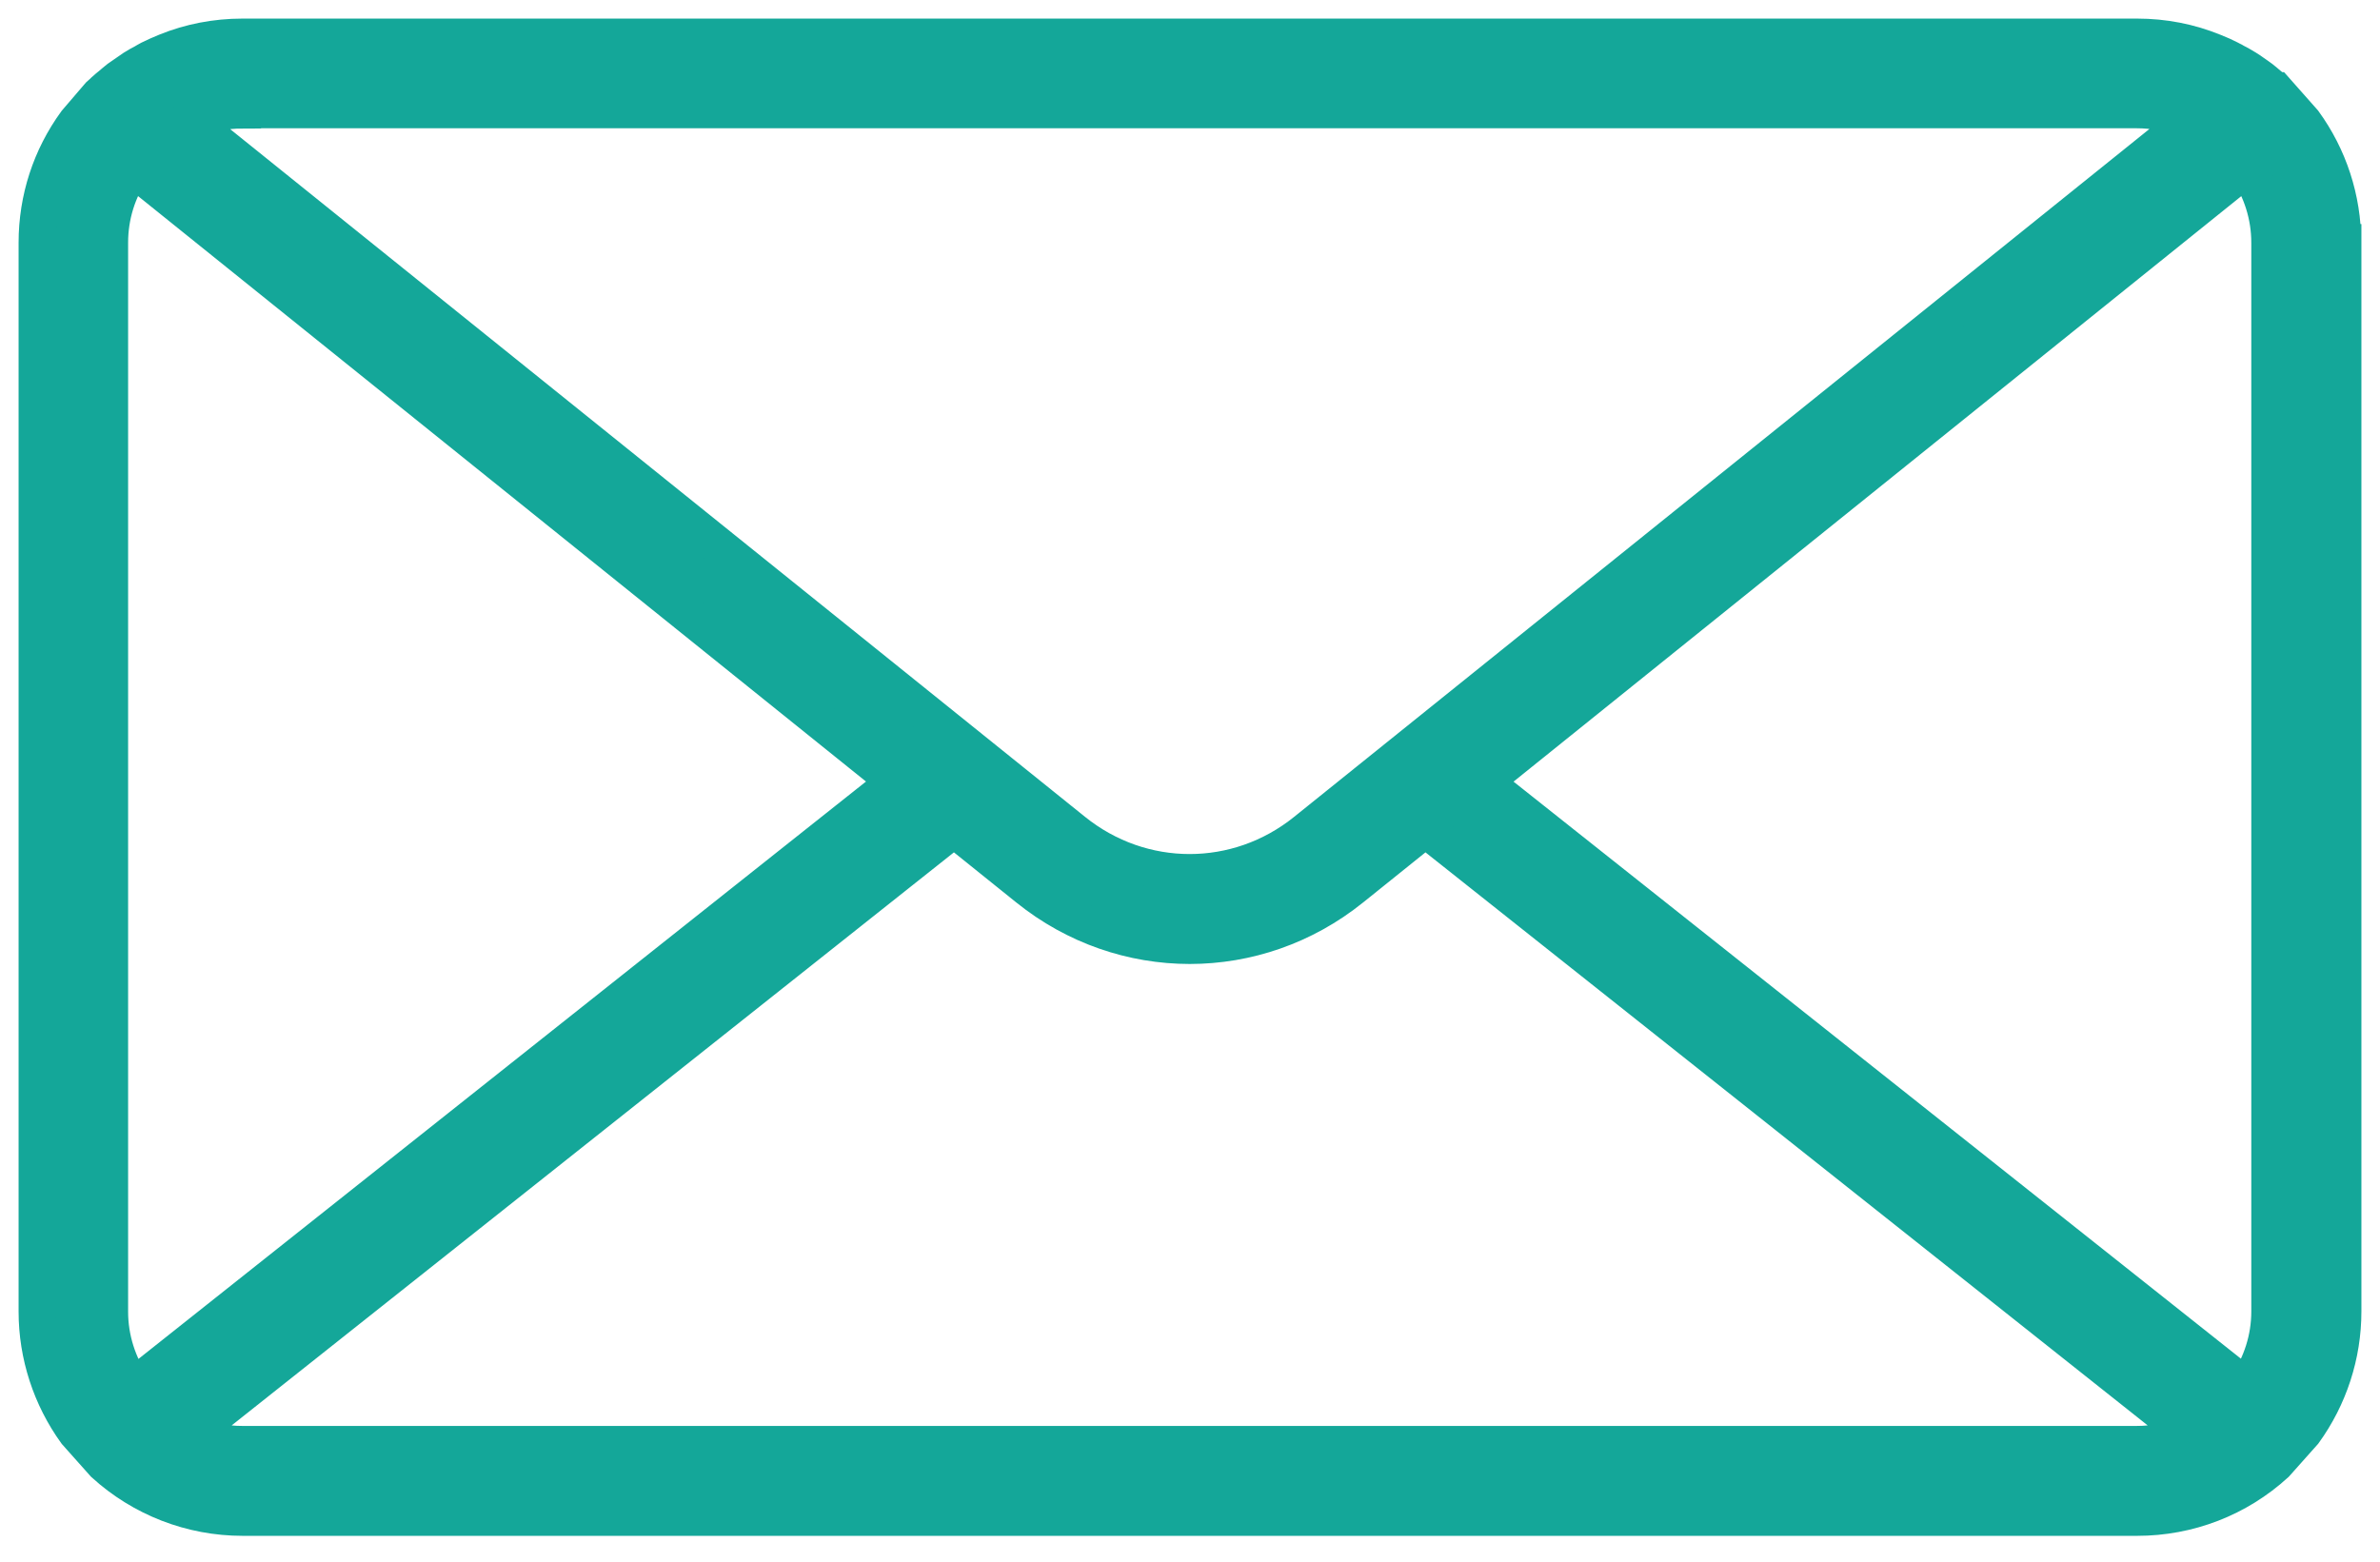 <svg width="64" height="42" viewBox="0 0 64 42" fill="none" xmlns="http://www.w3.org/2000/svg">
<path d="M62.995 6.526C62.995 5.345 62.621 4.218 61.944 3.286L61.196 2.441C61.196 2.441 61.196 2.441 61.191 2.441C61.191 2.441 61.191 2.441 61.185 2.436C61.126 2.381 61.061 2.333 61.001 2.284C60.936 2.23 60.871 2.17 60.806 2.121C60.736 2.067 60.66 2.018 60.584 1.964C60.524 1.921 60.465 1.878 60.4 1.84C60.297 1.775 60.194 1.72 60.091 1.666C60.053 1.645 60.015 1.618 59.972 1.601C59.825 1.525 59.679 1.46 59.528 1.401C58.877 1.135 58.184 1 57.469 1H6.52C5.805 1 5.112 1.135 4.472 1.395C4.321 1.455 4.169 1.525 4.023 1.596C3.969 1.623 3.92 1.655 3.871 1.683C3.779 1.731 3.687 1.78 3.595 1.84C3.53 1.883 3.465 1.932 3.4 1.975C3.329 2.024 3.259 2.073 3.189 2.121C3.118 2.176 3.053 2.235 2.988 2.289C2.929 2.338 2.864 2.387 2.809 2.441C2.809 2.441 2.799 2.446 2.799 2.452C2.755 2.495 2.712 2.533 2.668 2.571L2.051 3.291C1.368 4.229 1 5.35 1 6.526V35.275C1 36.445 1.374 37.582 2.051 38.52L2.804 39.365C3.822 40.291 5.144 40.806 6.526 40.806H57.469C58.85 40.806 60.172 40.297 61.191 39.365L61.949 38.514C62.626 37.577 63 36.445 63 35.269V6.526H62.995ZM6.52 2.95H57.464C57.924 2.95 58.368 3.037 58.796 3.21C58.823 3.221 58.85 3.232 58.872 3.248L35.112 22.36C33.276 23.839 30.703 23.839 28.866 22.36L5.112 3.248C5.139 3.237 5.171 3.221 5.198 3.21C5.615 3.042 6.06 2.956 6.52 2.956V2.95ZM2.945 35.28V6.526C2.945 5.8 3.161 5.112 3.568 4.516L24.088 21.022L3.579 37.301C3.172 36.71 2.945 36.006 2.945 35.28ZM6.52 38.85C6.406 38.85 6.287 38.845 6.173 38.834C6.136 38.834 6.098 38.823 6.06 38.818C5.984 38.807 5.908 38.796 5.832 38.785C5.789 38.774 5.74 38.763 5.697 38.753C5.632 38.736 5.567 38.72 5.502 38.704C5.453 38.688 5.404 38.671 5.361 38.655C5.301 38.633 5.242 38.612 5.182 38.59C5.166 38.585 5.15 38.574 5.133 38.568L25.654 22.284L27.642 23.882C28.92 24.912 30.459 25.426 31.992 25.426C33.525 25.426 35.063 24.912 36.342 23.882L38.33 22.284L58.85 38.568C58.85 38.568 58.818 38.585 58.802 38.59C58.742 38.612 58.682 38.633 58.617 38.655C58.569 38.671 58.525 38.688 58.477 38.704C58.412 38.725 58.347 38.736 58.276 38.753C58.233 38.763 58.19 38.774 58.141 38.785C58.065 38.801 57.989 38.812 57.913 38.818C57.875 38.818 57.837 38.828 57.8 38.834C57.686 38.845 57.566 38.85 57.453 38.85H6.52ZM39.896 21.027L60.416 4.516C60.817 5.106 61.039 5.8 61.039 6.526V35.275C61.039 36.001 60.811 36.705 60.405 37.295L39.896 21.022V21.027Z" fill="#14A799" stroke="#14A799"/>
</svg>
